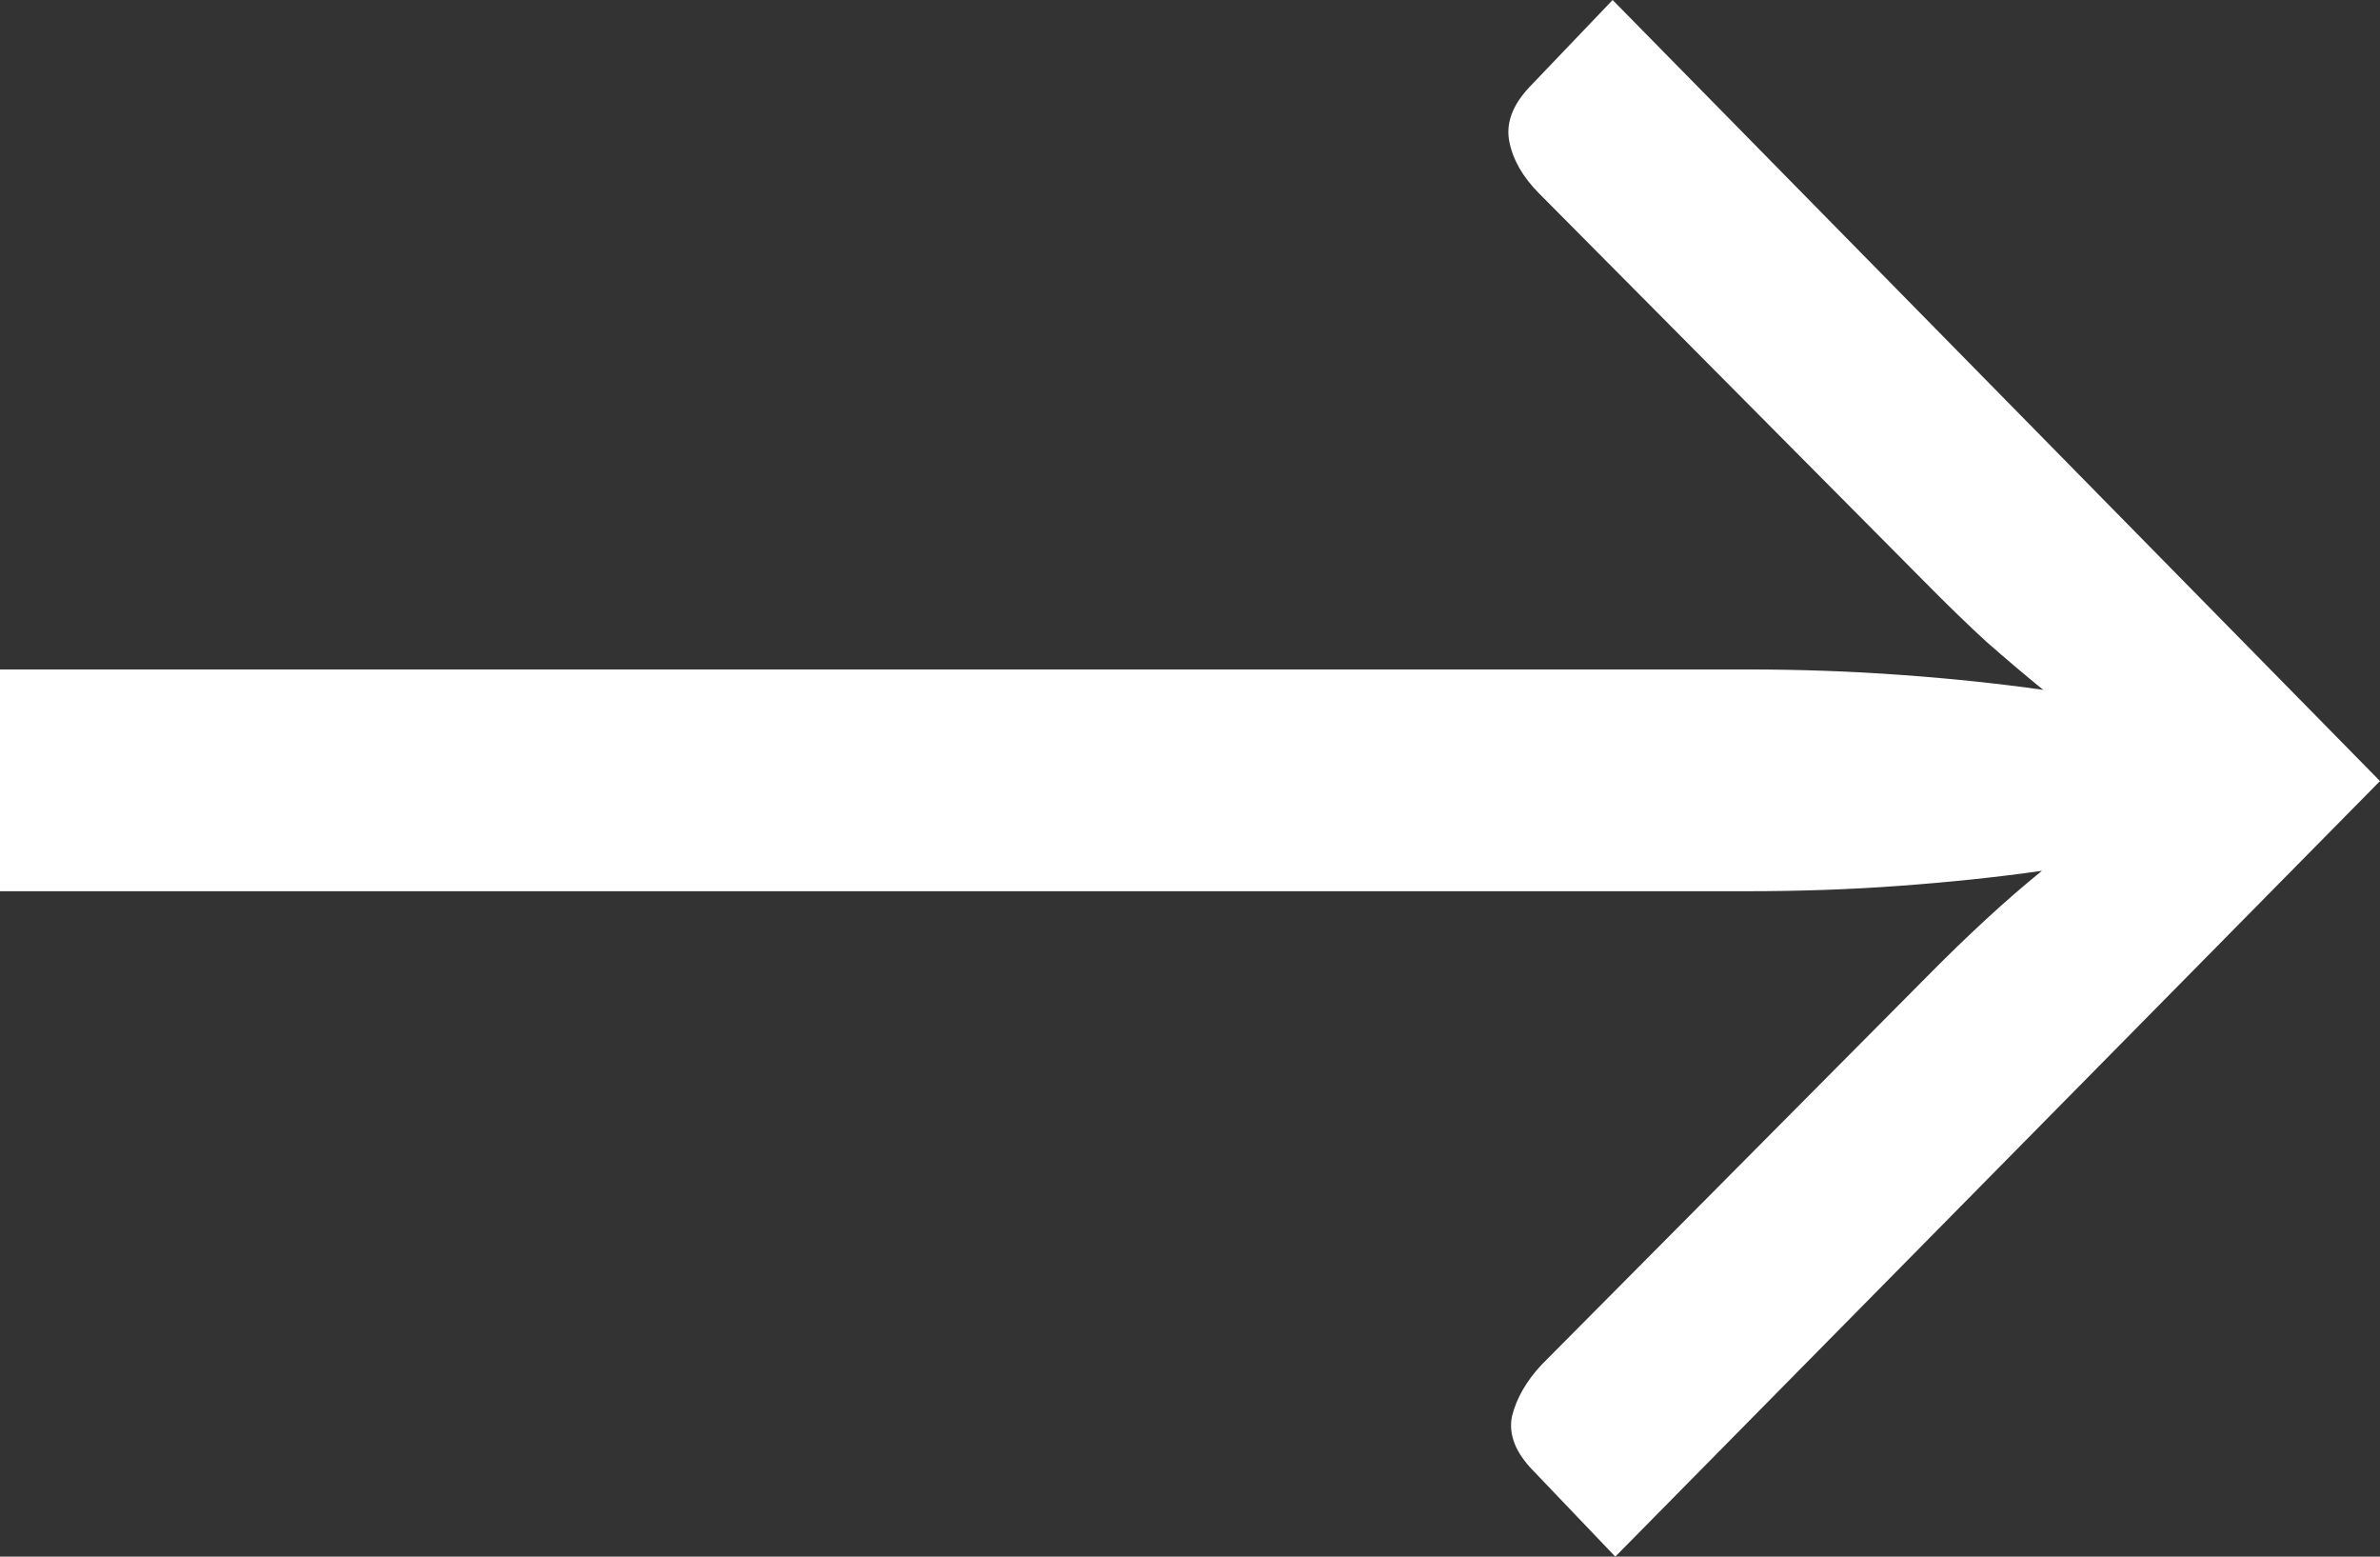 <?xml version="1.0" encoding="UTF-8"?>
<svg xmlns="http://www.w3.org/2000/svg" width="26" height="17" viewBox="0 0 26 17" fill="none">
  <rect x="0" y="0" width="26" height="17" fill="#333333" stroke="none"/>
  <path d="M26 8.53L17.646 17L16.752 16.064C16.557 15.866 16.478 15.668 16.517 15.469C16.566 15.271 16.674 15.083 16.84 14.905L21.046 10.67C21.281 10.432 21.501 10.219 21.706 10.031C21.911 9.842 22.111 9.669 22.307 9.51C21.818 9.58 21.3 9.634 20.753 9.674C20.216 9.714 19.659 9.733 19.082 9.733H0V7.311H19.082C19.659 7.311 20.221 7.331 20.768 7.371C21.315 7.41 21.833 7.465 22.321 7.534C22.126 7.376 21.921 7.202 21.706 7.014C21.501 6.826 21.281 6.613 21.046 6.375L16.811 2.11C16.635 1.932 16.527 1.744 16.488 1.545C16.449 1.347 16.522 1.149 16.708 0.951L17.617 0L26 8.53Z" fill="white"></path>
</svg>
